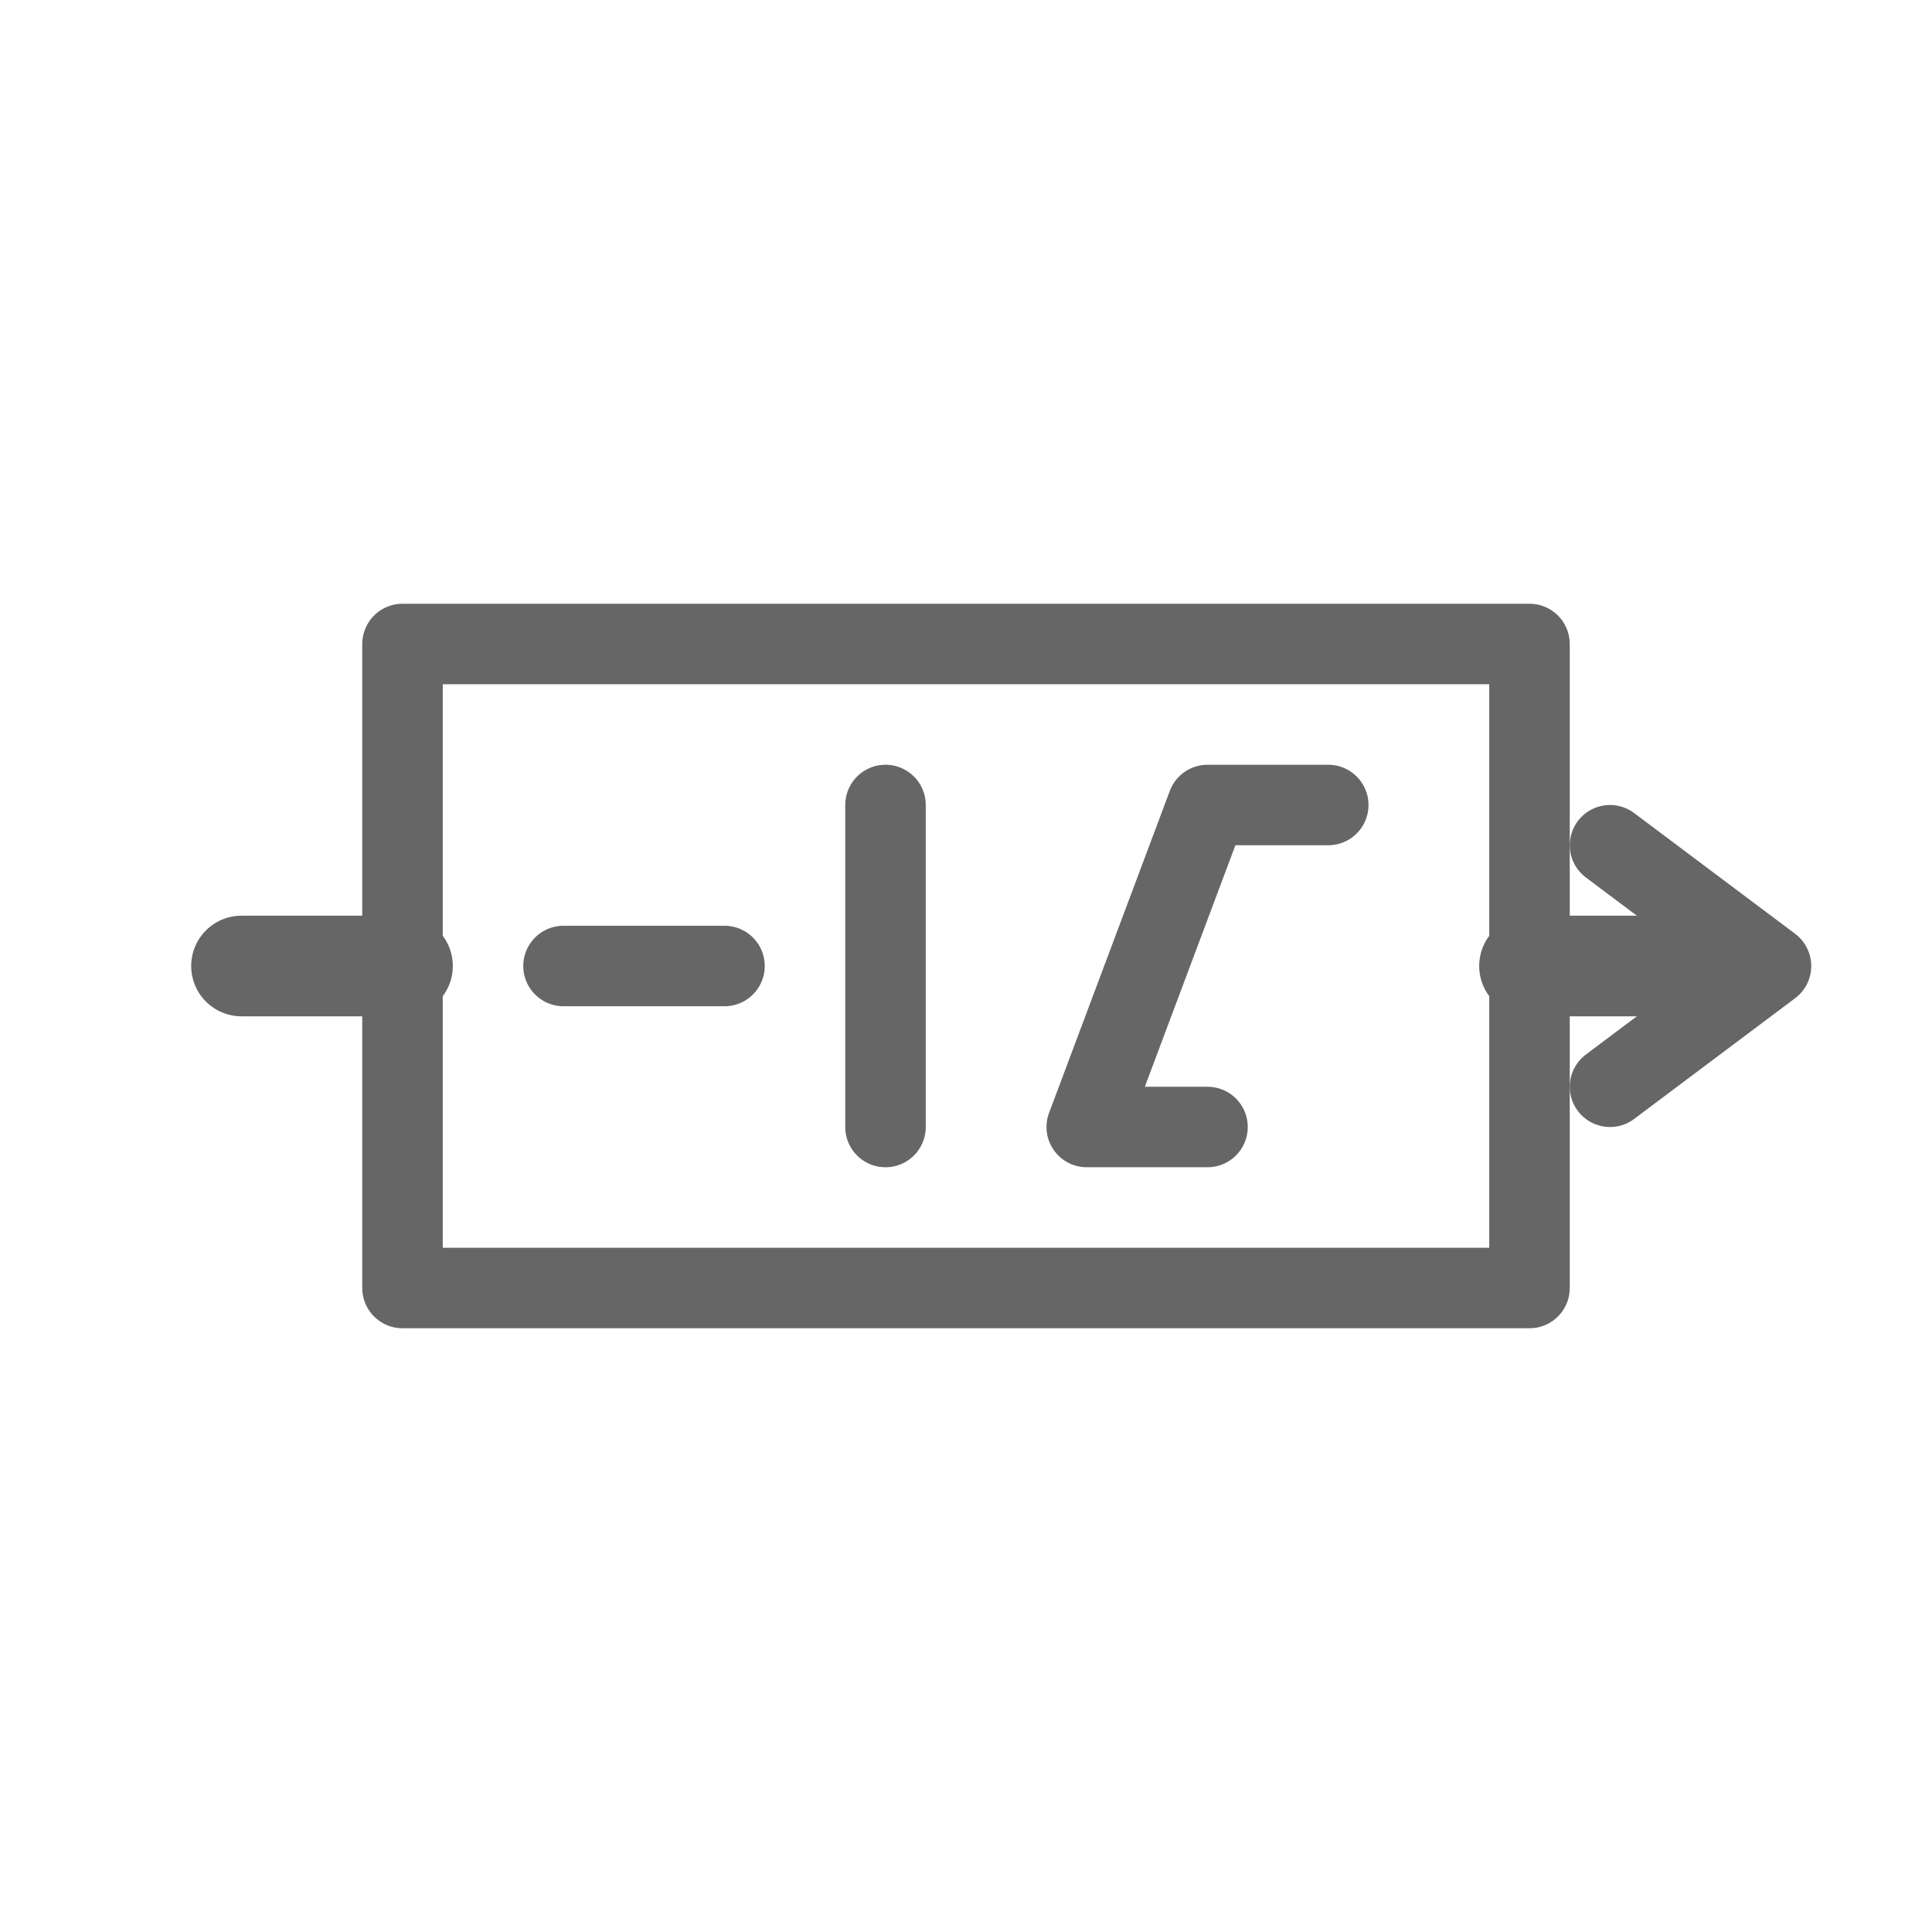 <svg xmlns="http://www.w3.org/2000/svg" viewBox="0 0 48 48">
  <g fill="none" stroke="#666" stroke-width="2" stroke-linecap="round" stroke-linejoin="round">
    <path d="M10 16h28v16H10z"/>
    <path d="M14 24h4M22 20v8M30 20l-3 8M30 20h3M27 28h3"/>
    <path d="M6 24h4M38 24h4" stroke-width="2.5"/>
    <path d="M40 21l4 3-4 3" stroke-width="2"/>
  </g>
</svg>